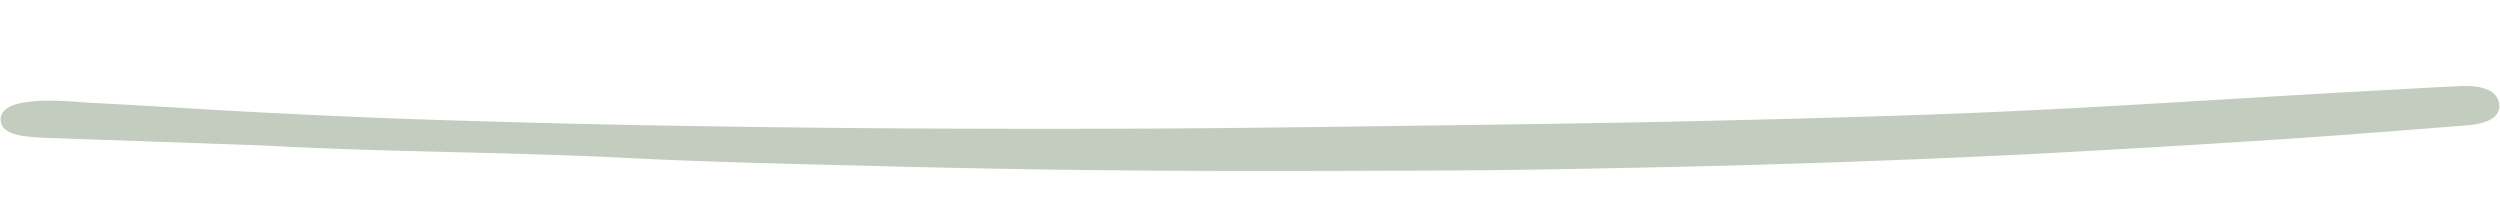<svg xmlns="http://www.w3.org/2000/svg" width="423.548" height="37.974" viewBox="0 0 423.548 37.974">
  <path id="Path_4041" data-name="Path 4041" d="M44.806,23.1c-12.133,0-24.815,0-37.5-.008a33.571,33.571,0,0,1-3.4-.184C1.356,22.64.03,21.7,0,20.211c-.028-1.462,1.39-2.467,3.65-2.929,4.263-.873,8.584-.415,12.87-.355,8.877.124,17.747.438,26.623.578,9.328.149,18.661.271,27.99.251q18.78-.04,37.558-.332,21.054-.341,42.1-.936,22.972-.658,45.927-1.57c17.038-.7,34.062-1.548,51.088-2.374,12.561-.61,25.124-1.223,37.671-1.949,14.211-.821,28.423-1.674,42.608-2.685,25.589-1.823,51-4.58,76.513-6.824,3.914-.344,7.823-.727,11.744-1.031,3.879-.3,6.143.645,6.587,2.65.458,2.073-1.373,3.512-5.3,3.959-10.257,1.167-20.51,2.36-30.8,3.4q-20.495,2.064-41.042,3.885c-13.247,1.15-26.523,2.138-39.814,3.045-13.136.9-26.291,1.636-39.449,2.341q-14.18.759-28.386,1.279c-14.621.557-29.243,1.113-43.874,1.519q-21.84.606-43.7.806c-14.806.128-29.613.367-44.412.127-20.271-.331-40.527.463-61.341.035" transform="translate(0.811) rotate(2)" fill="#c2cdbf"/>
</svg>
